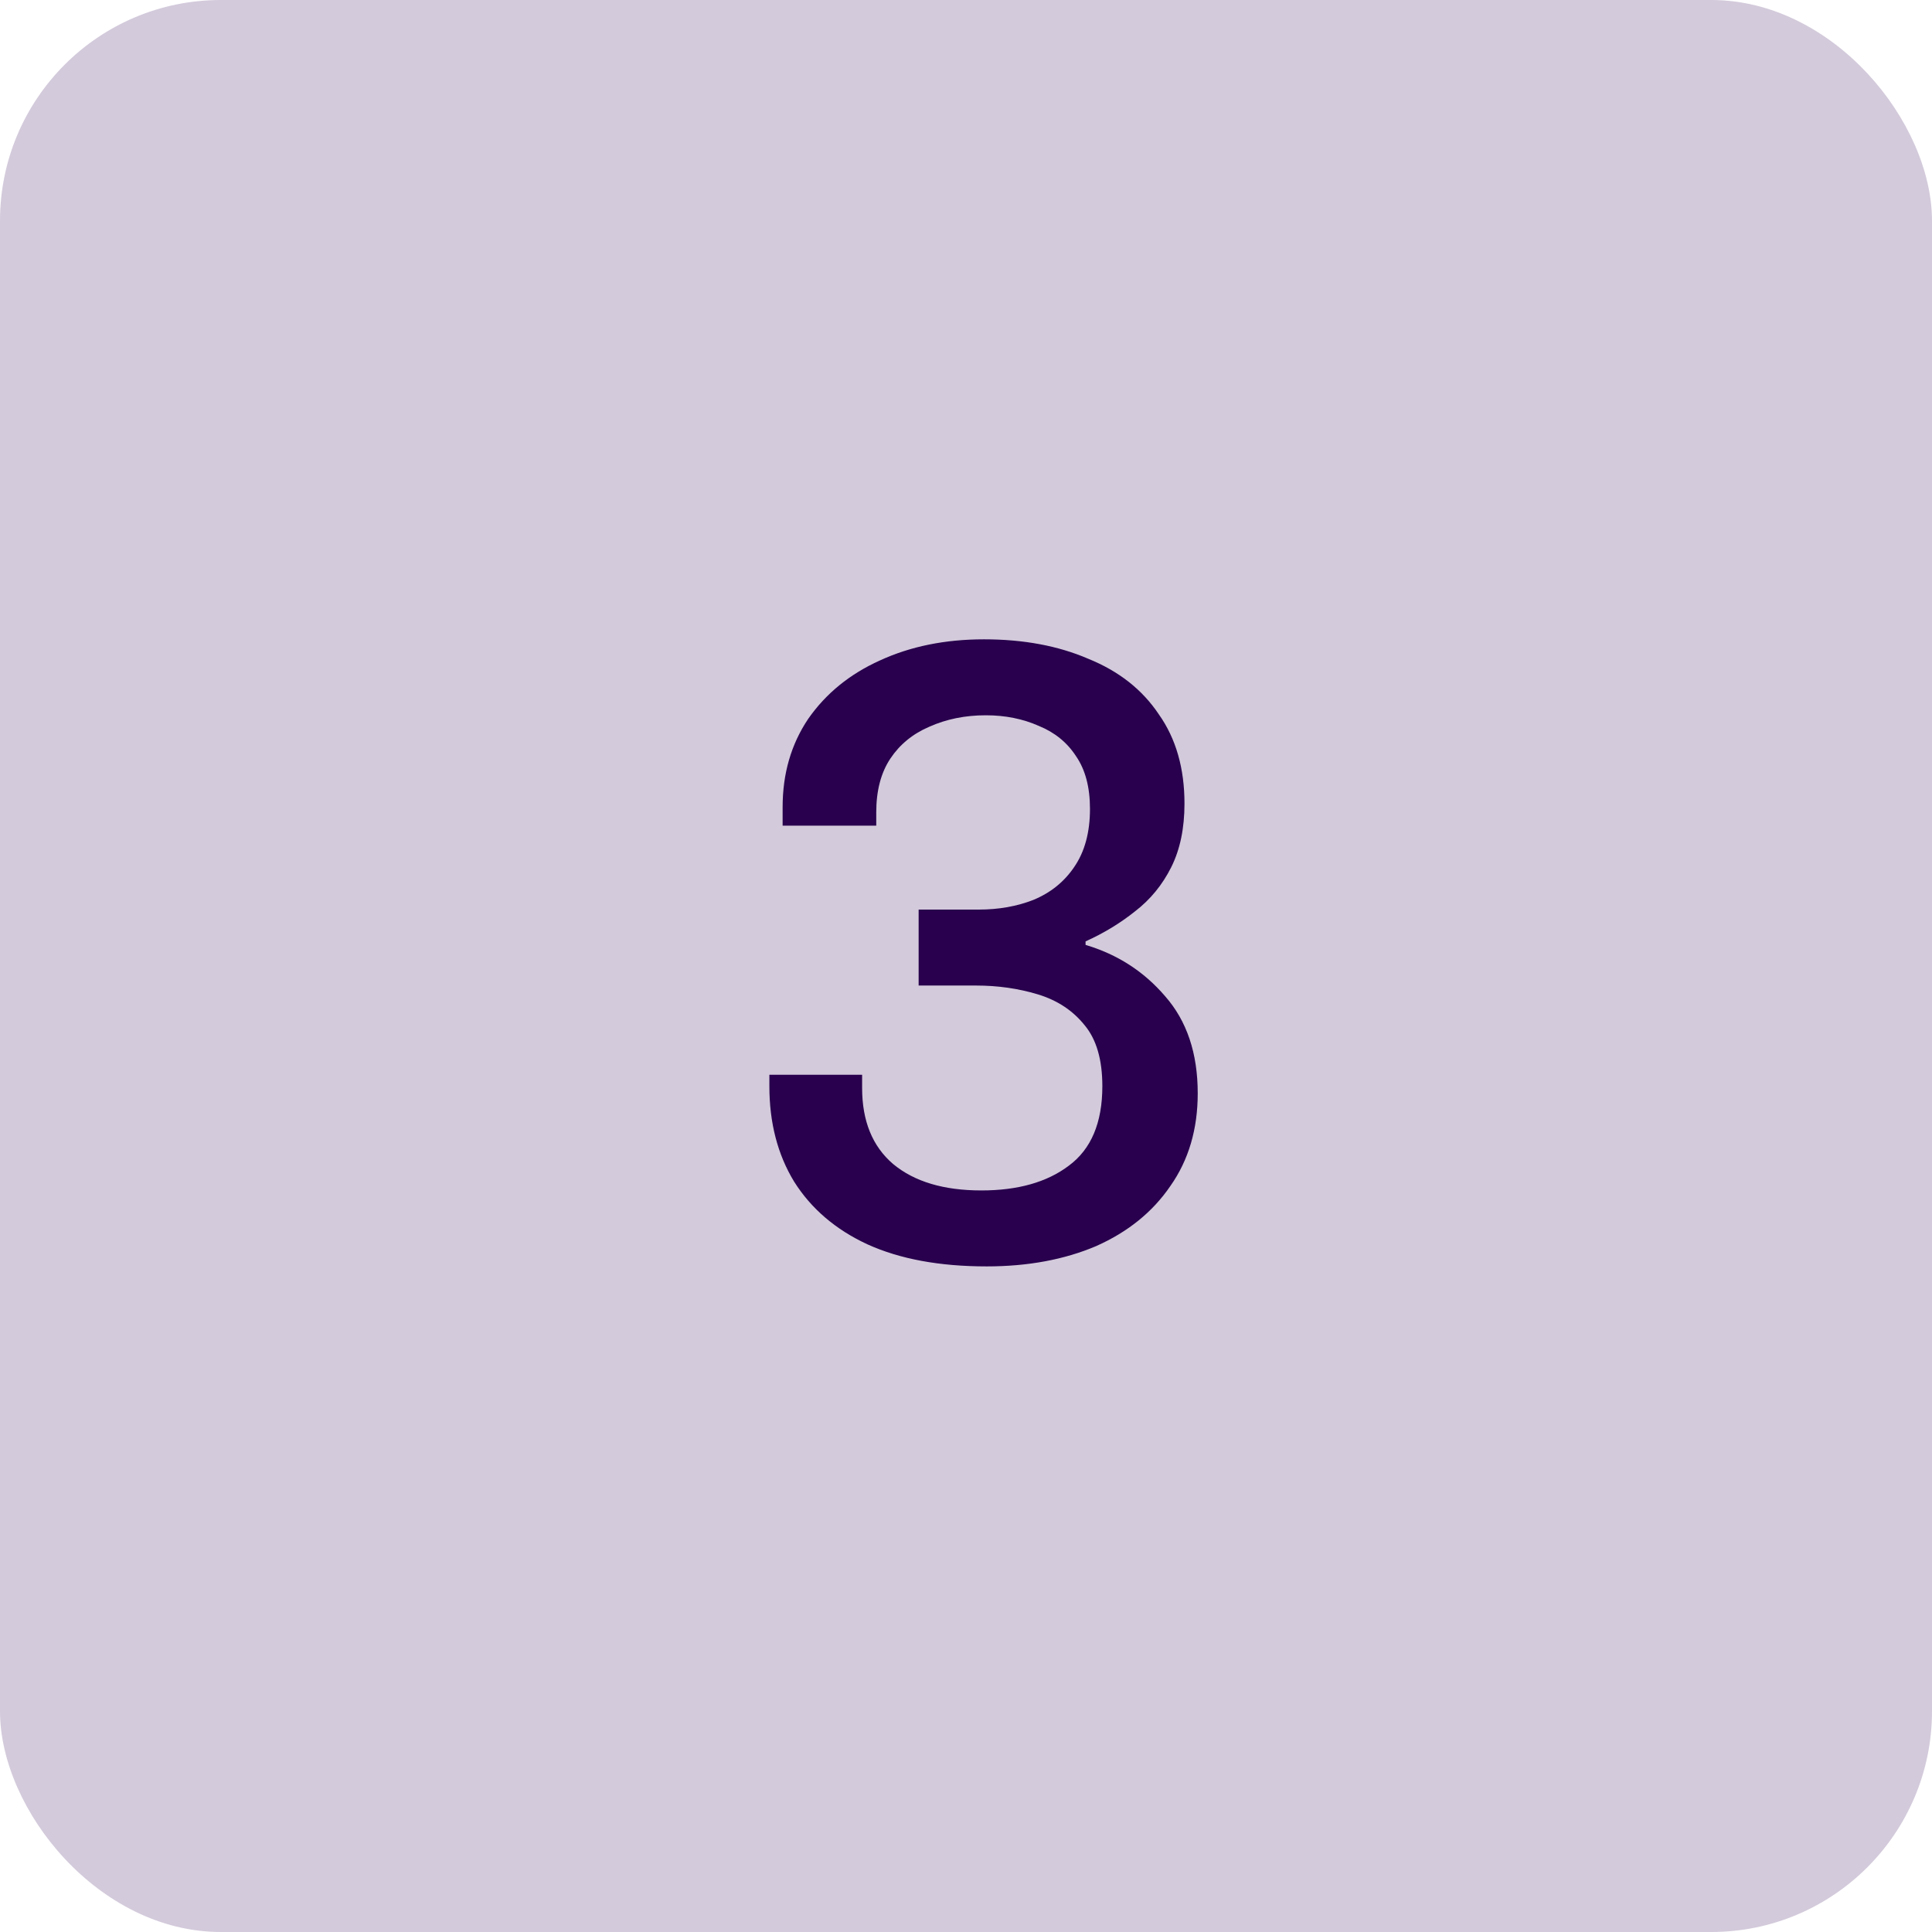 <svg width="140" height="140" viewBox="0 0 140 140" fill="none" xmlns="http://www.w3.org/2000/svg">
<rect width="140" height="140" rx="16" fill="#D3CADB"/>
<path d="M71.496 91.768C68.083 91.768 65.203 91.235 62.856 90.168C60.552 89.101 58.781 87.587 57.544 85.624C56.349 83.661 55.752 81.357 55.752 78.712V77.88H62.472V78.84C62.472 81.229 63.219 83.064 64.712 84.344C66.248 85.624 68.381 86.264 71.112 86.264C73.757 86.264 75.869 85.667 77.448 84.472C79.069 83.277 79.88 81.357 79.88 78.712C79.88 76.792 79.453 75.32 78.6 74.296C77.747 73.229 76.616 72.483 75.208 72.056C73.8 71.629 72.307 71.416 70.728 71.416H66.568V65.912H70.92C72.371 65.912 73.693 65.677 74.888 65.208C76.125 64.696 77.107 63.907 77.832 62.84C78.6 61.731 78.984 60.323 78.984 58.616C78.984 57.037 78.643 55.757 77.96 54.776C77.32 53.795 76.424 53.069 75.272 52.6C74.12 52.088 72.84 51.832 71.432 51.832C69.939 51.832 68.573 52.109 67.336 52.664C66.141 53.176 65.203 53.944 64.52 54.968C63.837 55.992 63.496 57.293 63.496 58.872V59.832H56.712V58.488C56.712 56.056 57.331 53.923 58.568 52.088C59.848 50.253 61.576 48.845 63.752 47.864C65.971 46.84 68.488 46.328 71.304 46.328C74.163 46.328 76.68 46.797 78.856 47.736C81.075 48.632 82.781 49.976 83.976 51.768C85.213 53.517 85.832 55.672 85.832 58.232C85.832 60.024 85.512 61.56 84.872 62.84C84.232 64.12 83.357 65.187 82.248 66.04C81.181 66.893 79.987 67.619 78.664 68.216V68.472C80.968 69.155 82.888 70.392 84.424 72.184C86.003 73.976 86.792 76.323 86.792 79.224C86.792 81.827 86.131 84.067 84.808 85.944C83.528 87.821 81.736 89.272 79.432 90.296C77.128 91.277 74.483 91.768 71.496 91.768Z" fill="#28004D"/>
</svg>
